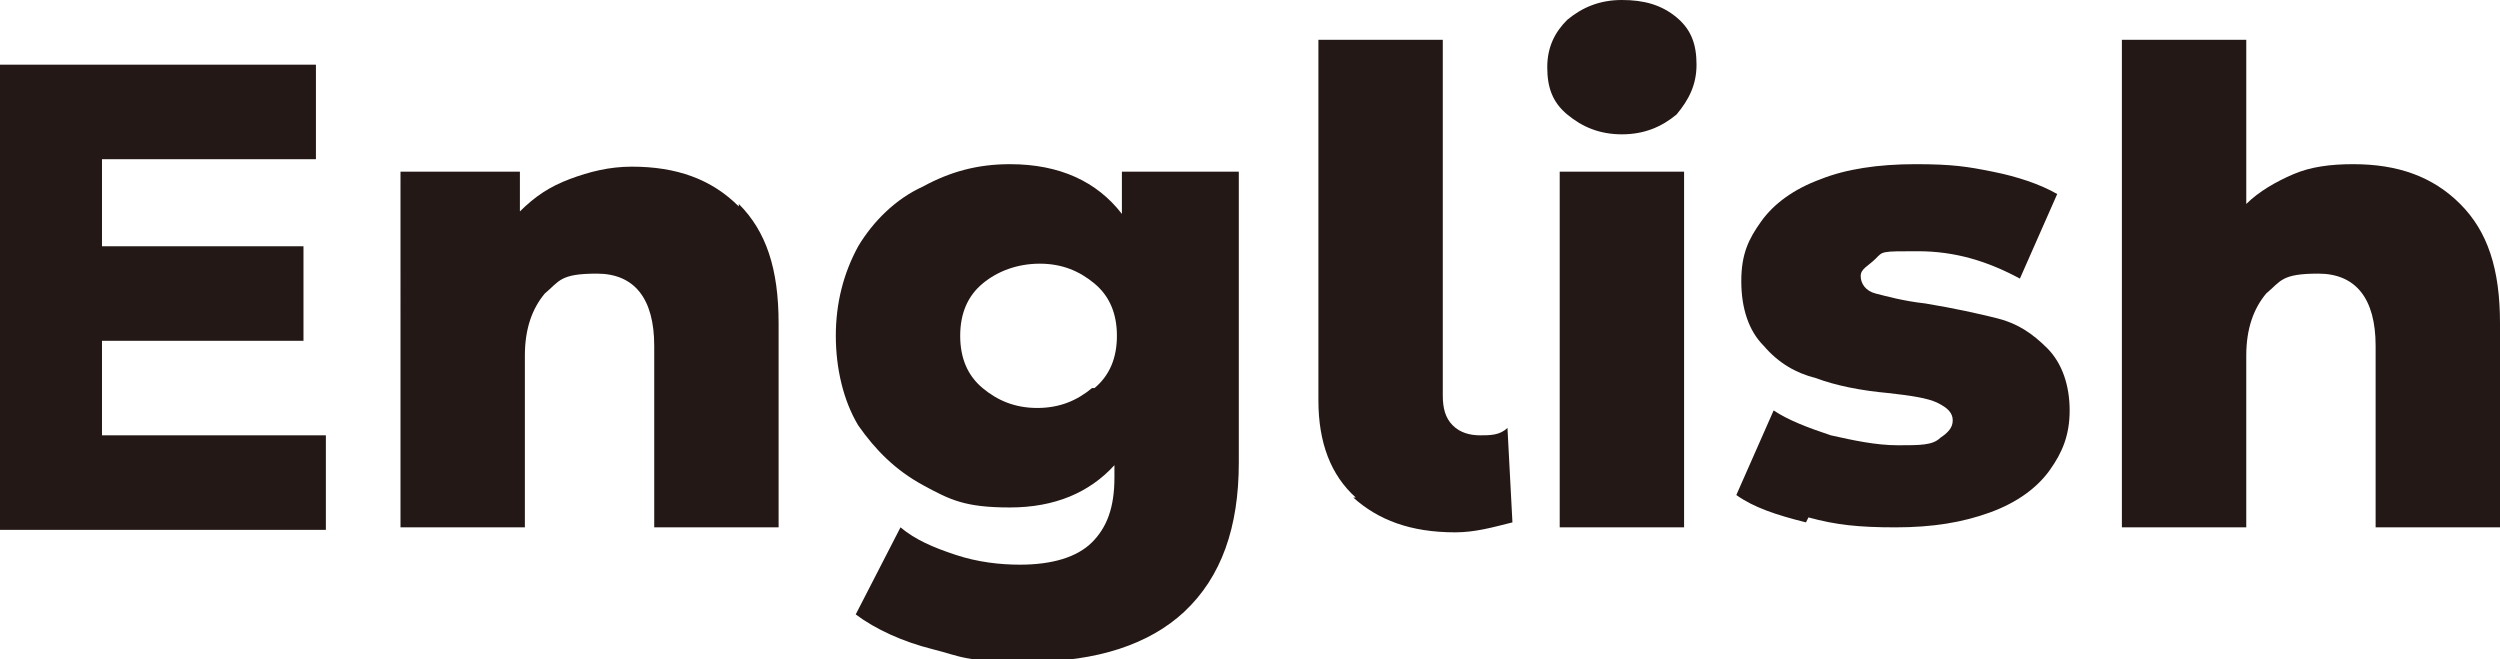 <?xml version="1.0" encoding="UTF-8"?>
<svg id="_レイヤー_1" data-name="レイヤー_1" xmlns="http://www.w3.org/2000/svg" version="1.1" viewBox="0 0 100.5 26.5">
  <!-- Generator: Adobe Illustrator 29.1.0, SVG Export Plug-In . SVG Version: 2.1.0 Build 142)  -->
  <defs>
    <style>
      .st0 {
        fill: #231815;
      }
    </style>
  </defs>
  <path class="st0" d="M0,2.6h12.7v3.8H4.1v3.5h8.1v3.8H4.1v3.8h9v3.8H0V2.6Z"/>
  <path class="st0" d="M29.7,8.2c1.1,1.1,1.6,2.6,1.6,4.8v8.2h-5v-7.3c0-1.9-.8-2.9-2.3-2.9s-1.5.3-2.1.8c-.5.6-.8,1.4-.8,2.5v6.9h-5V6.9h4.8v1.6c.6-.6,1.2-1,2-1.3s1.6-.5,2.5-.5c1.8,0,3.2.5,4.3,1.6Z"/>
  <path class="st0" d="M49.8,6.9v11.7c0,2.6-.7,4.6-2.2,6-1.4,1.3-3.5,2-6.2,2s-2.7-.2-3.9-.5c-1.2-.3-2.3-.8-3.1-1.4l1.8-3.5c.6.5,1.3.8,2.2,1.1.9.3,1.8.4,2.6.4,1.3,0,2.3-.3,2.9-.9.6-.6.9-1.4.9-2.6v-.5c-1,1.1-2.4,1.7-4.2,1.7s-2.4-.3-3.5-.9c-1.1-.6-1.9-1.4-2.6-2.4-.6-1-.9-2.3-.9-3.6s.3-2.5.9-3.6c.6-1,1.5-1.9,2.6-2.4,1.1-.6,2.2-.9,3.5-.9,2,0,3.5.7,4.5,2v-1.7h4.8ZM44,15.6c.6-.5.9-1.2.9-2.1s-.3-1.6-.9-2.1c-.6-.5-1.3-.8-2.2-.8s-1.7.3-2.3.8c-.6.5-.9,1.2-.9,2.1s.3,1.6.9,2.1,1.3.8,2.2.8,1.6-.3,2.2-.8Z"/>
  <path class="st0" d="M54.5,20c-1-.9-1.5-2.2-1.5-3.9V1.6h5v14.3c0,.5.1.9.4,1.2.3.3.7.4,1.1.4s.8,0,1.1-.3l.2,3.8c-.8.2-1.5.4-2.3.4-1.8,0-3.1-.5-4.1-1.4Z"/>
  <path class="st0" d="M63,4.6c-.6-.5-.8-1.1-.8-1.9s.3-1.4.8-1.9c.6-.5,1.3-.8,2.2-.8s1.6.2,2.2.7.8,1.1.8,1.9-.3,1.4-.8,2c-.6.5-1.3.8-2.2.8s-1.6-.3-2.2-.8ZM62.7,6.9h5v14.3h-5V6.9Z"/>
  <path class="st0" d="M72.6,21c-1.2-.3-2.1-.6-2.8-1.1l1.5-3.4c.6.4,1.4.7,2.3,1,.9.2,1.8.4,2.7.4s1.4,0,1.7-.3c.3-.2.5-.4.5-.7s-.2-.5-.6-.7-1.1-.3-2-.4c-1.1-.1-2.1-.3-2.9-.6-.8-.2-1.5-.6-2.1-1.3-.6-.6-.9-1.5-.9-2.6s.3-1.7.8-2.4c.5-.7,1.3-1.3,2.4-1.7,1-.4,2.3-.6,3.8-.6s2.1.1,3.1.3c1,.2,1.9.5,2.6.9l-1.5,3.4c-1.3-.7-2.6-1.1-4.1-1.1s-1.4,0-1.7.3-.6.4-.6.7.2.6.6.7c.4.1,1.1.3,2,.4,1.2.2,2.1.4,2.9.6s1.4.6,2,1.2.9,1.5.9,2.5-.3,1.7-.8,2.4c-.5.7-1.3,1.3-2.4,1.7-1.1.4-2.3.6-3.8.6s-2.4-.1-3.5-.4Z"/>
  <path class="st0" d="M98.9,8.2c1.1,1.1,1.6,2.6,1.6,4.8v8.2h-5v-7.3c0-1.9-.8-2.9-2.3-2.9s-1.5.3-2.1.8c-.5.6-.8,1.4-.8,2.5v6.9h-5V1.6h5v6.6c.5-.5,1.2-.9,1.9-1.2.7-.3,1.5-.4,2.4-.4,1.8,0,3.2.5,4.3,1.6Z"/>
</svg>